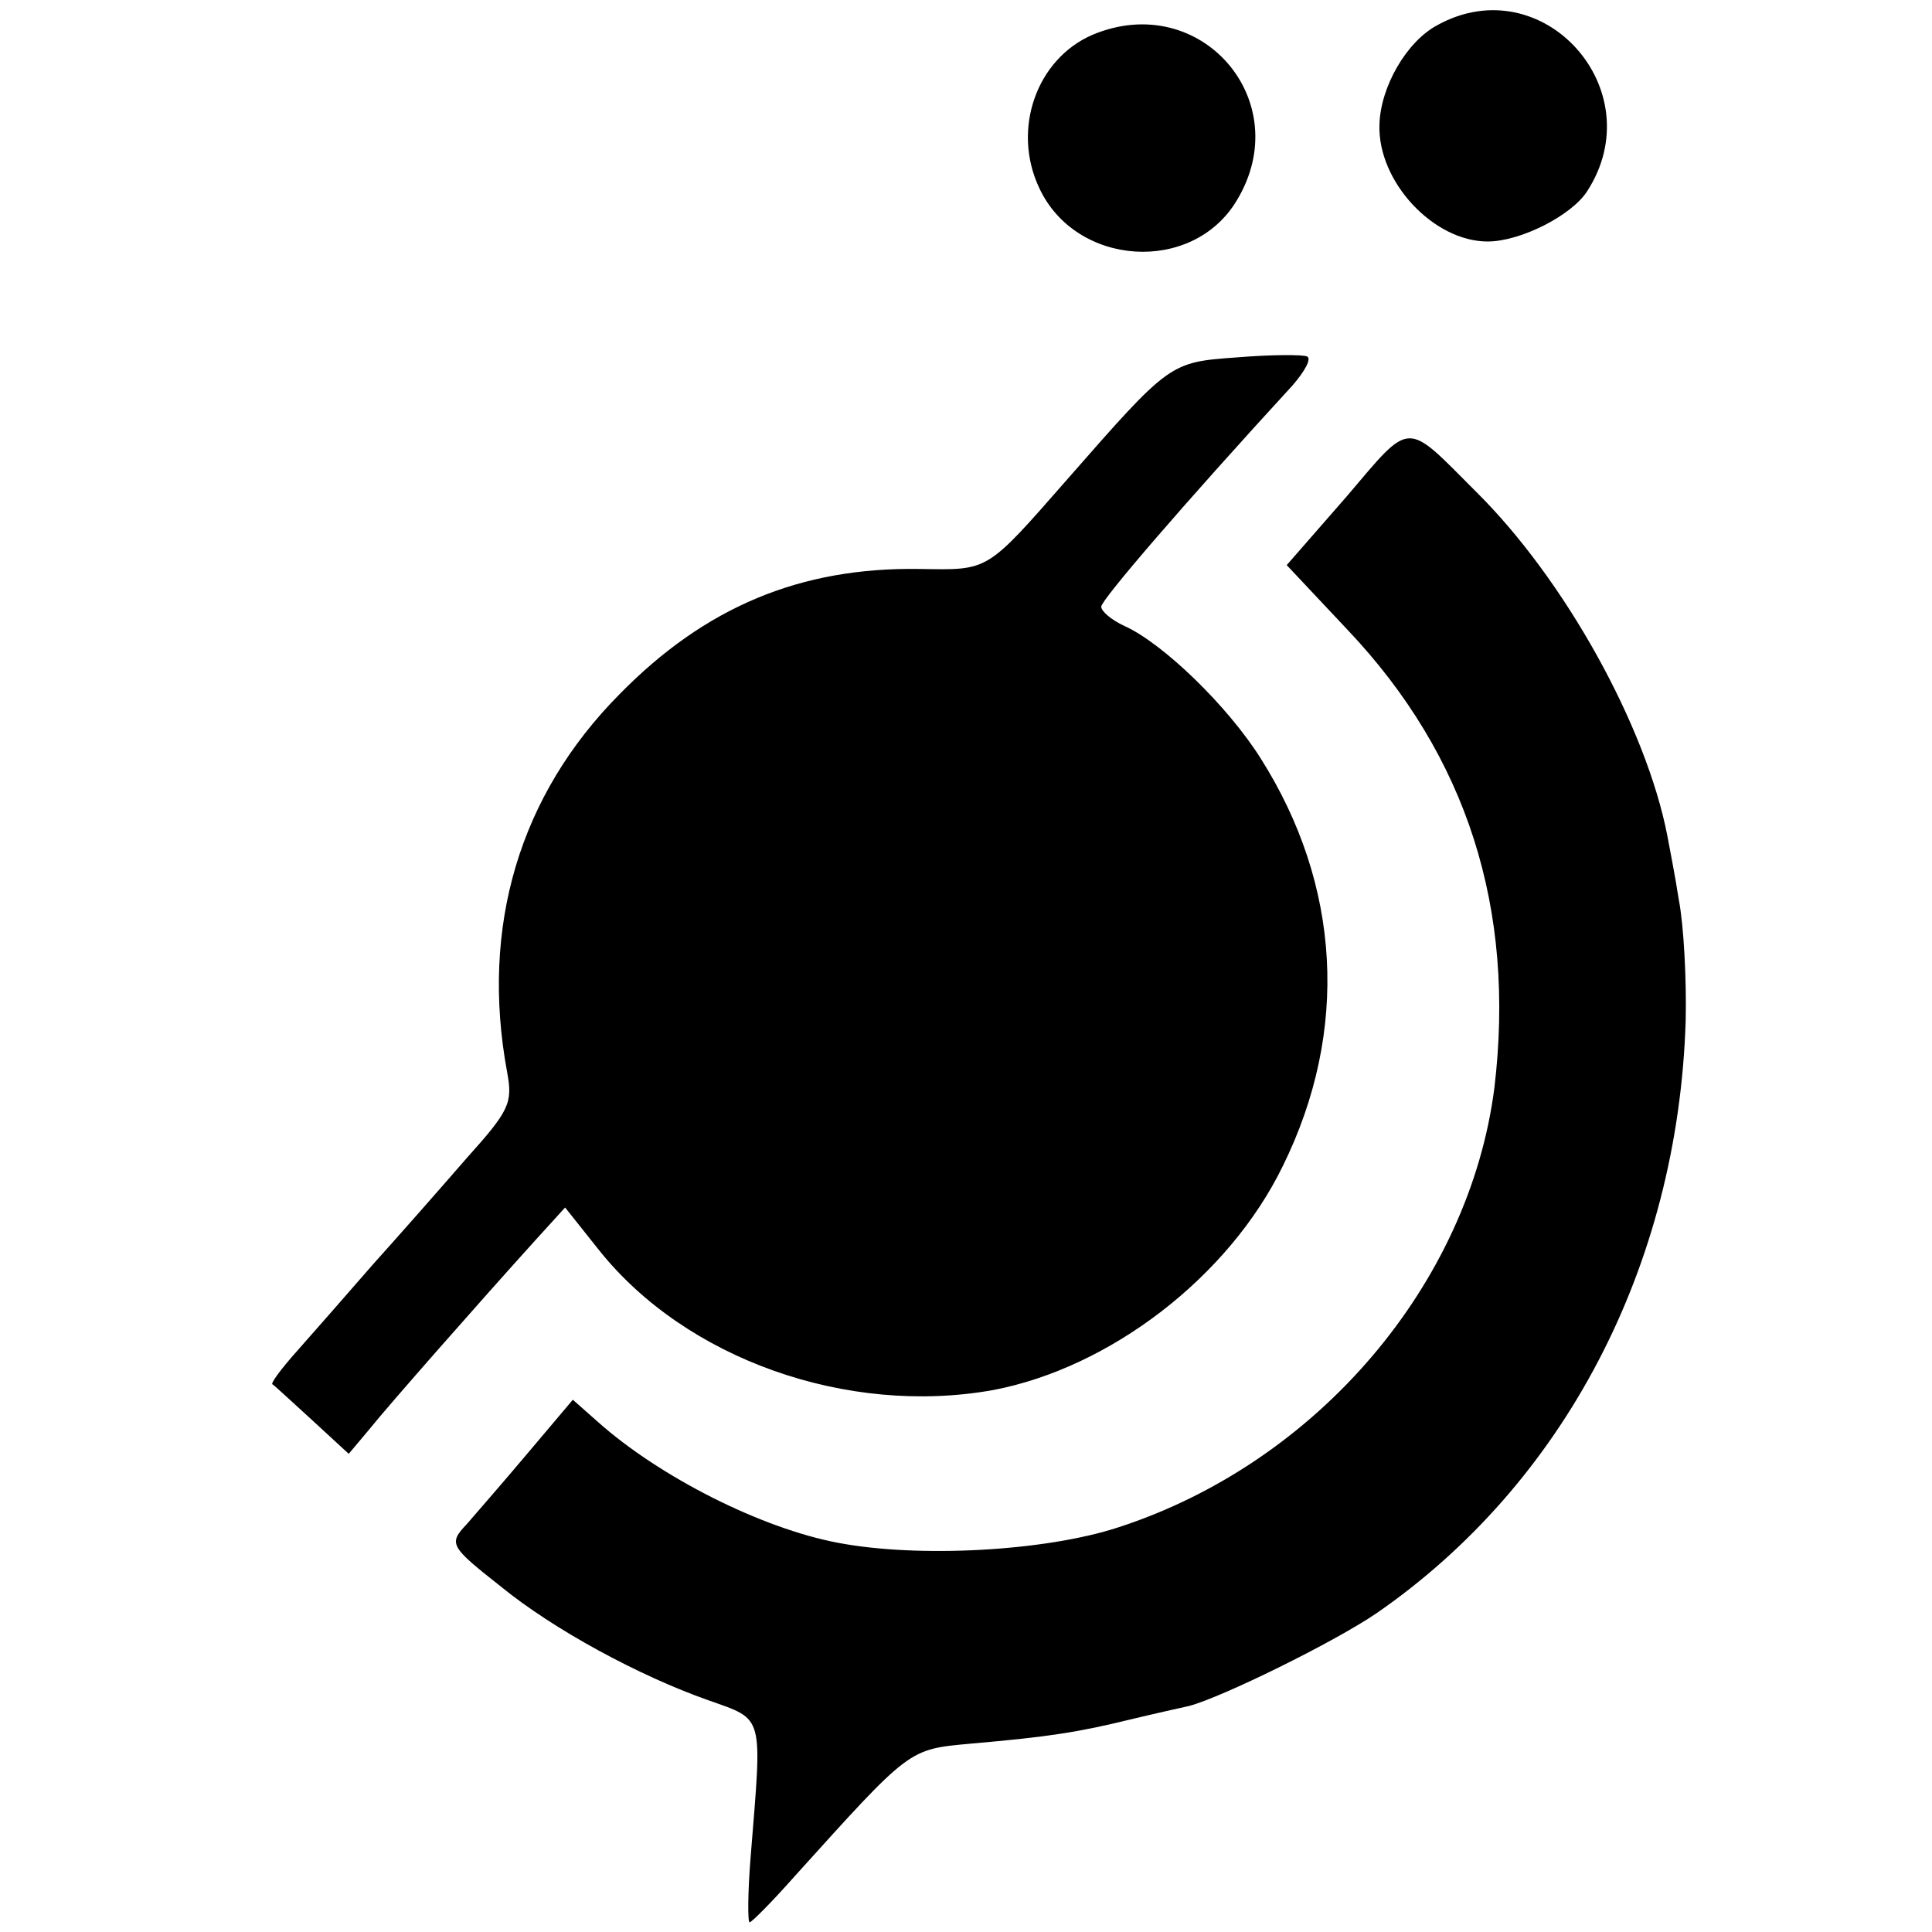 <?xml version="1.0" standalone="no"?>
<!DOCTYPE svg PUBLIC "-//W3C//DTD SVG 20010904//EN"
 "http://www.w3.org/TR/2001/REC-SVG-20010904/DTD/svg10.dtd">
<svg version="1.0" xmlns="http://www.w3.org/2000/svg"
 width="200pt" height="200pt" viewBox="0 0 200 200"
 preserveAspectRatio="xMidYMid meet">
<g transform="translate(0,200) scale(0.1,-0.1)"
fill="#000000" stroke="none">
<path d="M1488 1974 c-32 -17 -59 -64 -60 -103 -2 -59 56 -121 112 -121 34 0
87 27 103 52 68 105 -46 232 -155 172z"/>
<path d="M1131 1964 c-58 -25 -84 -98 -55 -159 38 -81 158 -89 204 -13 63 103
-37 219 -149 172z"/>
<path d="M1280 1630 c-69 -5 -69 -5 -175 -126 -85 -97 -81 -94 -153 -93 -123
2 -222 -39 -311 -130 -103 -104 -144 -240 -116 -391 6 -32 2 -40 -42 -89 -26
-30 -70 -80 -97 -110 -27 -31 -62 -71 -78 -89 -17 -19 -28 -34 -26 -35 2 -1
20 -18 41 -37 l38 -35 21 25 c20 25 116 134 173 197 l30 33 35 -44 c90 -113
257 -172 408 -145 121 23 244 117 300 232 69 140 60 291 -23 422 -34 54 -101
119 -141 137 -13 6 -24 15 -24 20 0 7 86 107 198 229 13 15 20 28 15 30 -4 2
-37 2 -73 -1z"/>
<path d="M1394 1486 l-62 -71 63 -67 c124 -131 174 -289 152 -474 -26 -203
-183 -388 -389 -455 -76 -25 -208 -32 -291 -16 -79 15 -184 68 -248 125 l-26
23 -49 -58 c-27 -32 -55 -64 -61 -71 -19 -20 -17 -23 35 -64 55 -45 144 -93
215 -118 59 -21 56 -13 44 -163 -3 -37 -3 -67 -1 -67 2 0 23 21 46 47 121 134
118 132 183 138 81 7 112 12 165 25 25 6 52 12 61 14 34 9 150 66 194 96 194
134 312 359 320 613 1 43 -2 99 -7 125 -4 26 -10 56 -12 67 -22 113 -106 265
-198 356 -74 74 -66 75 -134 -5z"/>
</g>
</svg>
